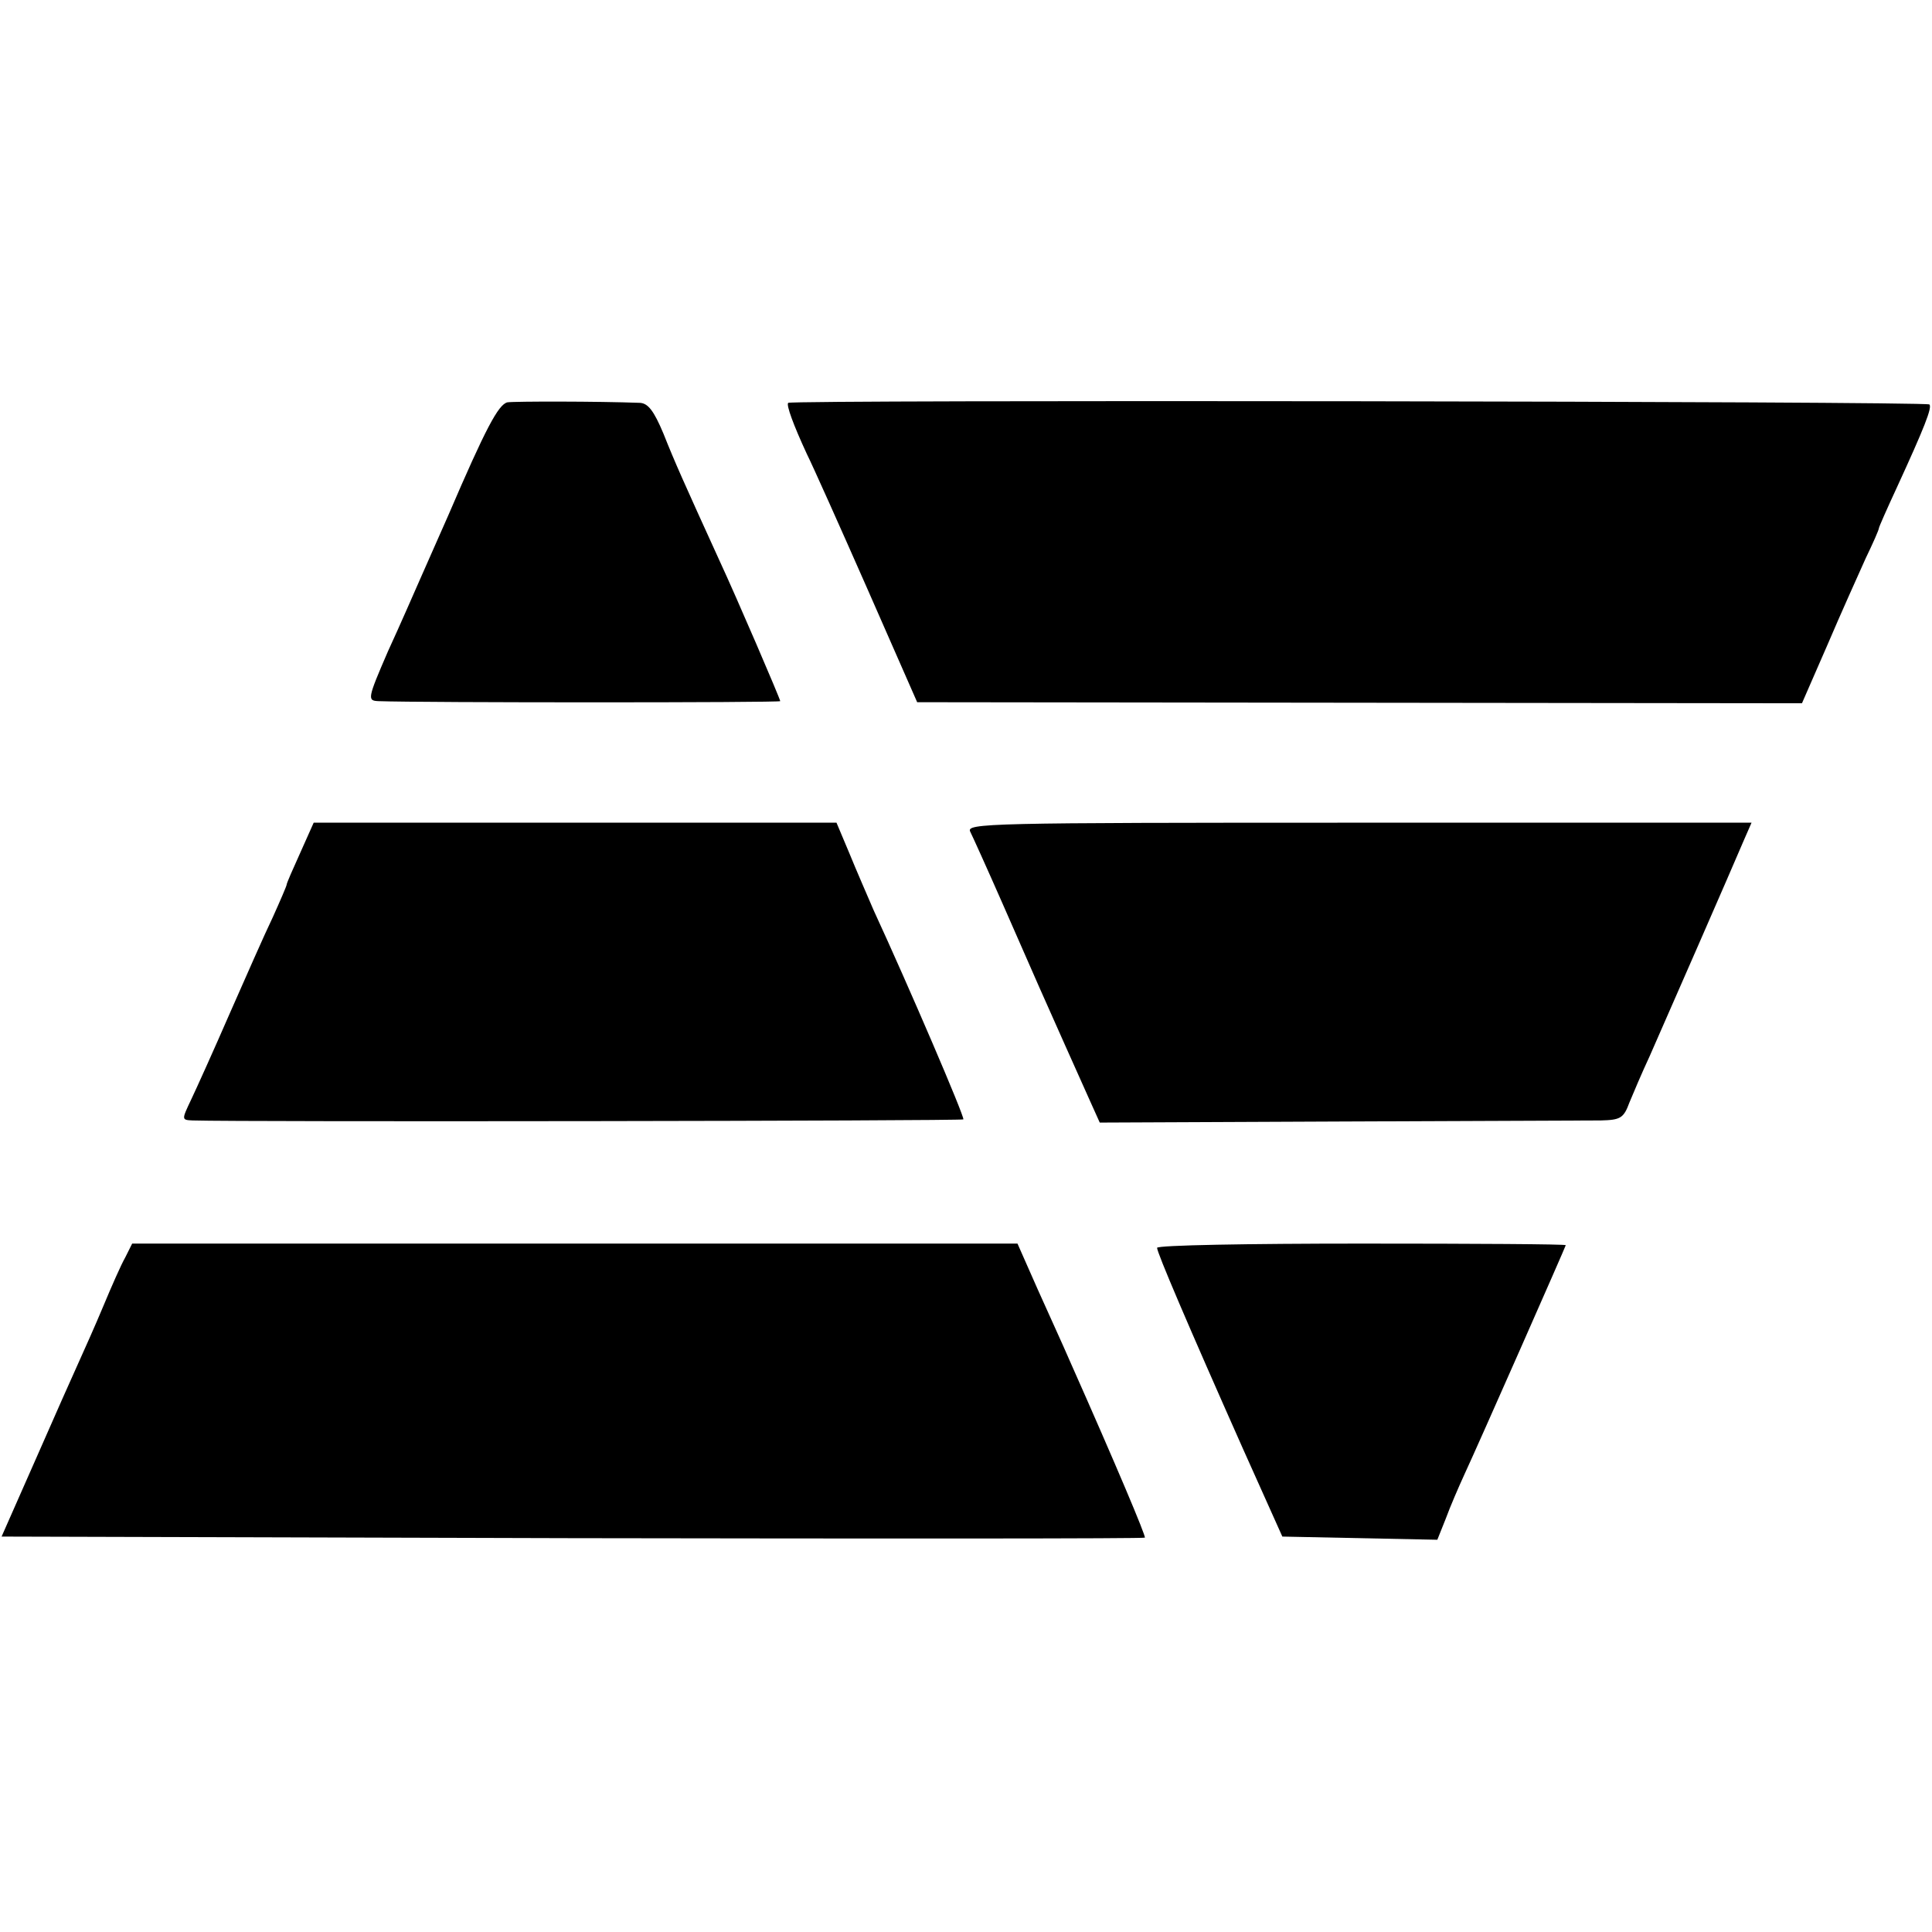<?xml version="1.0" standalone="no"?>
<!DOCTYPE svg PUBLIC "-//W3C//DTD SVG 20010904//EN"
 "http://www.w3.org/TR/2001/REC-SVG-20010904/DTD/svg10.dtd">
<svg version="1.0" xmlns="http://www.w3.org/2000/svg"
 width="364pt" height="364pt" viewBox="0 0 364 364"
 preserveAspectRatio="xMidYMid meet">
<g transform="translate(0,364) scale(0.1,-0.1)"
fill="#000000" stroke="none">
<path d="M956 2882 c-17 -4 -41 -49 -111 -212 -18 -41 -42 -95 -53 -120 -11
-25 -38 -87 -61 -137 -39 -90 -39 -93 -18 -94 78 -3 757 -3 757 0 0 4 -82 195
-115 266 -67 147 -84 185 -105 238 -18 43 -29 57 -44 58 -79 3 -236 3 -250 1z"/>
<path d="M1485 2881 c-4 -4 10 -42 35 -96 11 -22 62 -136 114 -254 l94 -214
833 -1 834 -1 48 110 c26 61 59 134 72 163 14 29 25 54 25 57 0 2 15 36 34 77
51 111 67 151 61 156 -6 6 -2145 9 -2150 3z"/>
<path d="M566 2034 c-14 -31 -26 -58 -26 -61 0 -2 -12 -30 -26 -61 -15 -31
-51 -113 -81 -181 -30 -69 -63 -142 -73 -163 -18 -38 -18 -38 3 -39 91 -3
1449 -1 1452 2 3 4 -103 251 -169 394 -12 28 -33 76 -46 108 l-24 57 -492 0
-493 0 -25 -56z"/>
<path d="M1828 2073 c5 -10 33 -72 62 -138 63 -144 79 -180 117 -265 16 -36
37 -83 47 -105 l18 -40 451 2 c249 1 471 2 493 2 37 1 43 4 54 34 7 17 24 57
38 87 27 61 156 356 178 408 l14 32 -740 0 c-702 0 -740 -1 -732 -17z"/>
<path d="M236 1271 c-8 -14 -26 -55 -41 -91 -15 -36 -36 -83 -46 -105 -10 -22
-47 -105 -82 -185 l-64 -145 1075 -3 c591 -1 1077 -1 1079 1 2 3 -53 134 -141
332 -12 28 -40 89 -61 136 l-38 86 -834 0 -834 0 -13 -26z"/>
<path d="M2180 1289 c0 -9 58 -145 162 -379 l74 -165 146 -3 146 -3 16 40 c8
22 24 59 35 83 27 58 191 430 191 432 0 2 -173 3 -385 3 -212 0 -385 -3 -385
-8z"/>
</g>
</svg>
